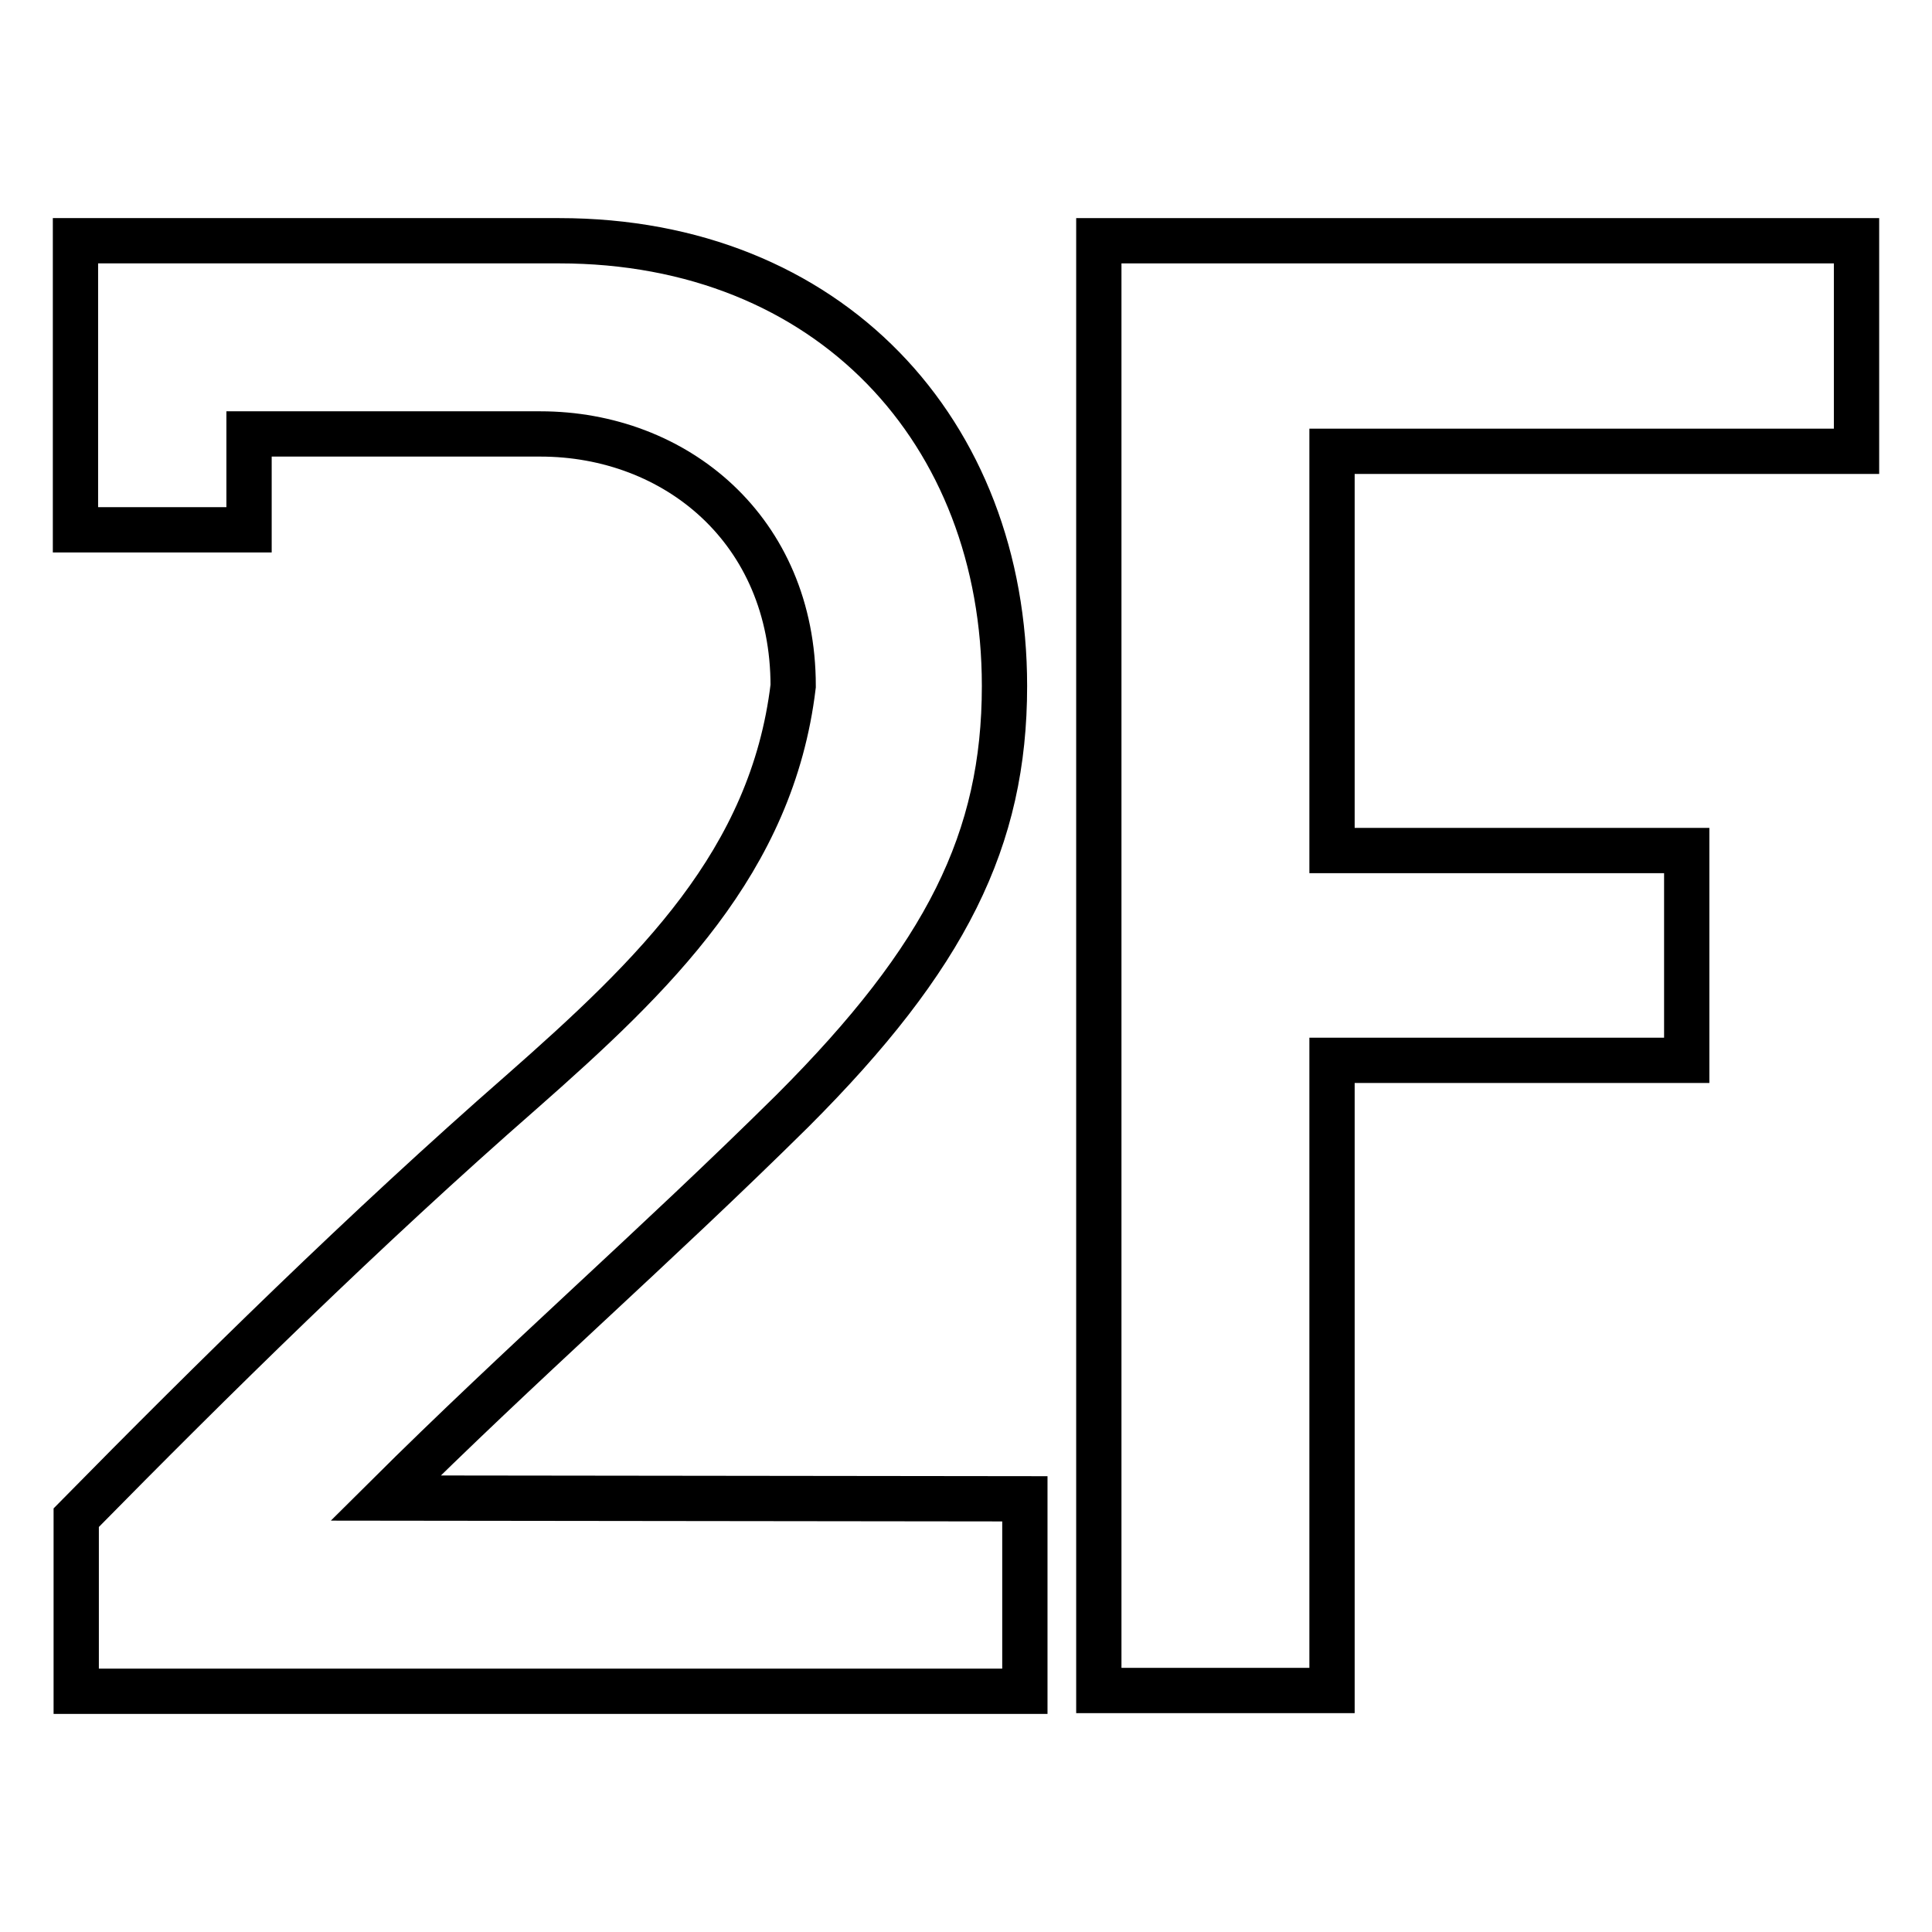 <?xml version="1.0" encoding="utf-8"?>
<!-- Svg Vector Icons : http://www.onlinewebfonts.com/icon -->
<!DOCTYPE svg PUBLIC "-//W3C//DTD SVG 1.1//EN" "http://www.w3.org/Graphics/SVG/1.1/DTD/svg11.dtd">
<svg version="1.1" xmlns="http://www.w3.org/2000/svg" xmlns:xlink="http://www.w3.org/1999/xlink" x="0px" y="0px" viewBox="0 0 256 256" enable-background="new 0 0 256 256" xml:space="preserve">
<g><g><path stroke-width="6" fill-opacity="0" stroke="#000000"  d="M51.1,198.5c18.2-18.1,35.5-33.1,53.9-51.3c20.4-20.4,28.1-36,28.1-56.3c0-33.7-23.2-59-59-59H33H10v38.3h23V57.5h38.6c17.9,0,33.5,12.7,33.5,33.4c-2.8,23.3-18.4,38.3-36,53.8c-20.7,18.1-40.9,38-59,56.4v23h125.7v-25.5L51.1,198.5L51.1,198.5z"/><path stroke-width="6" fill-opacity="0" stroke="#000000"  d="M145.6,224h30.9v-83.5h47v-27.8h-47V59.8H246V31.9H145.6V224z"/></g></g>
</svg>